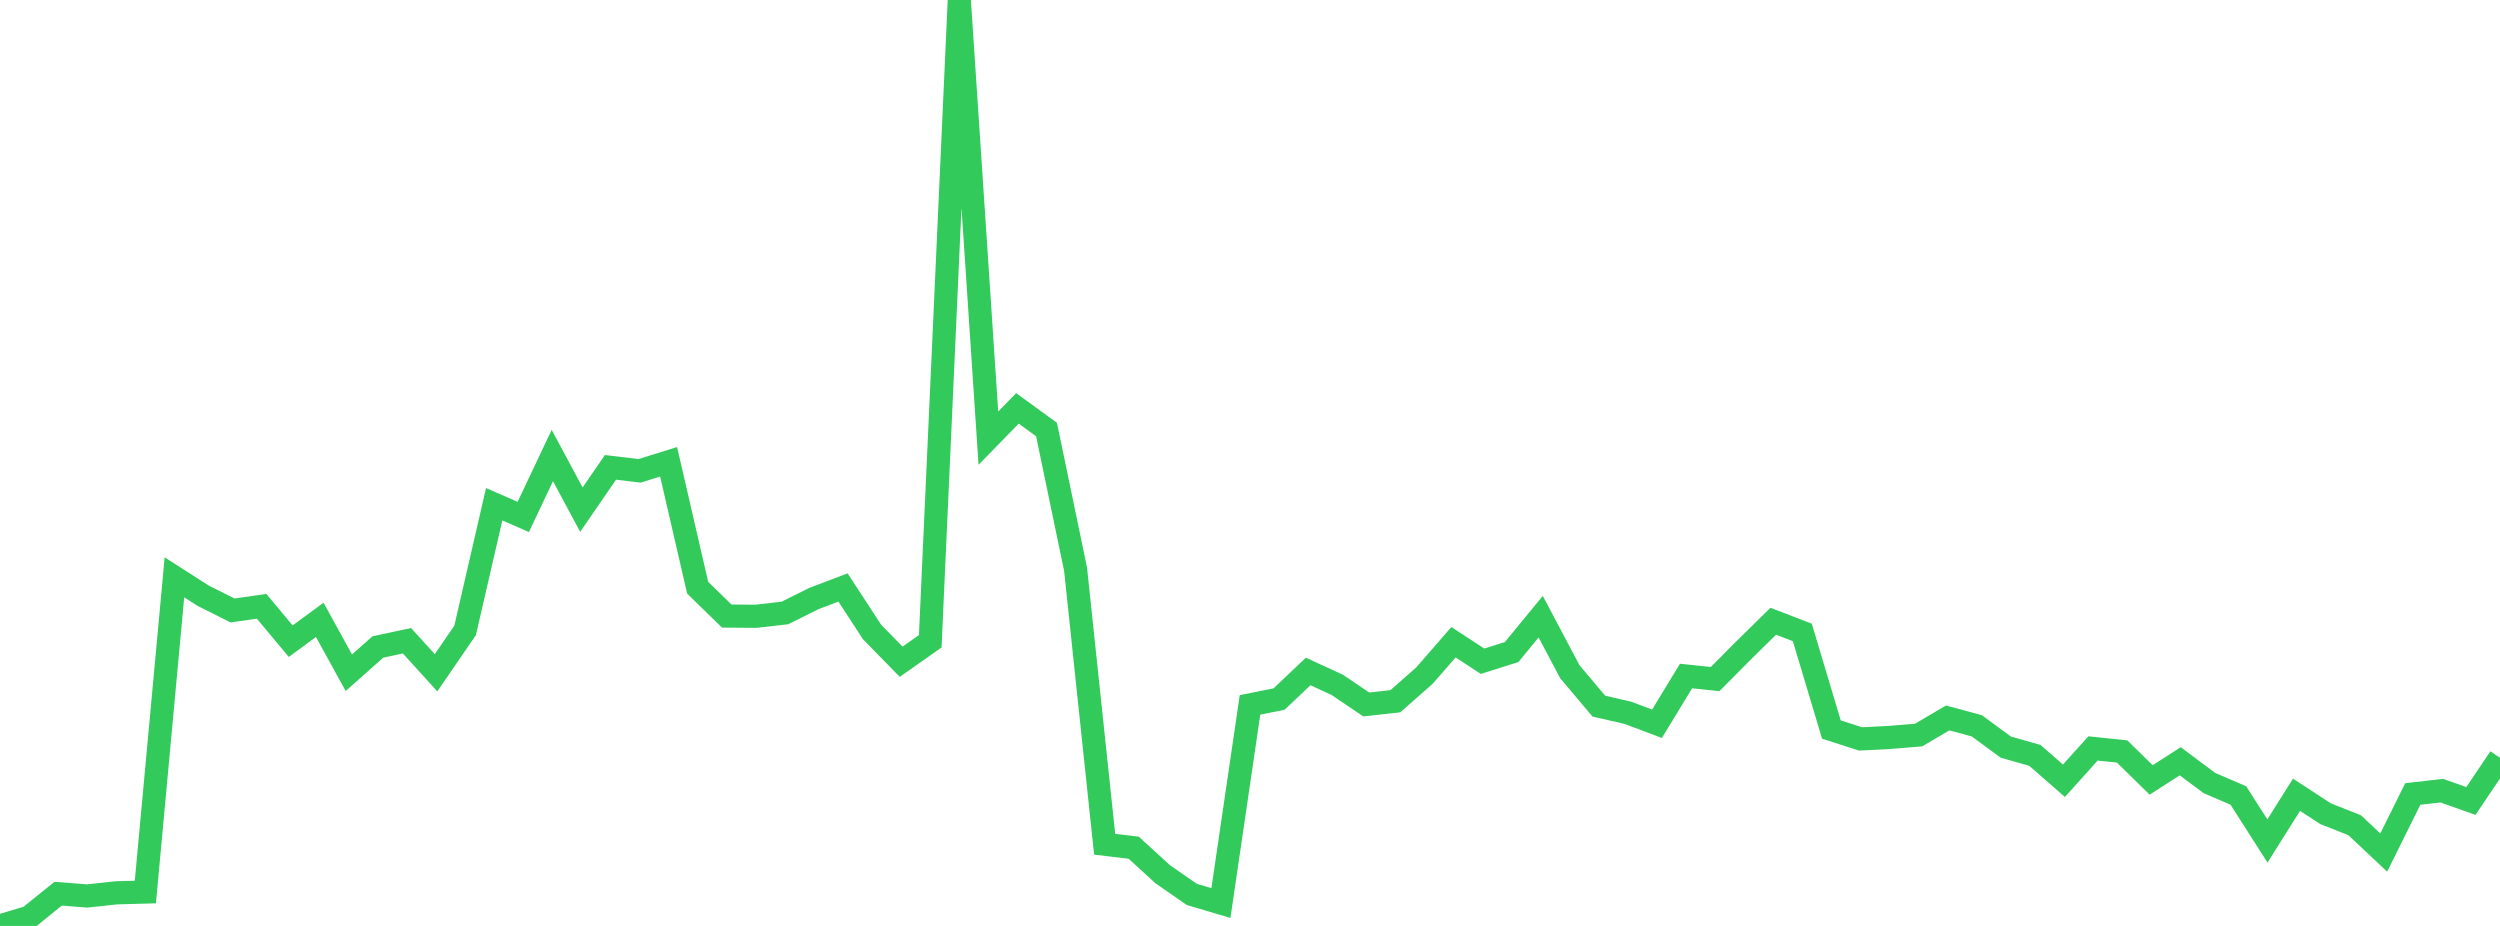 <?xml version="1.0" standalone="no"?>
<!DOCTYPE svg PUBLIC "-//W3C//DTD SVG 1.1//EN" "http://www.w3.org/Graphics/SVG/1.1/DTD/svg11.dtd">

<svg width="135" height="50" viewBox="0 0 135 50" preserveAspectRatio="none" 
  xmlns="http://www.w3.org/2000/svg"
  xmlns:xlink="http://www.w3.org/1999/xlink">


<polyline points="0.0, 50.0 1.57, 49.527 3.14, 48.26 4.709, 48.383 6.279, 48.212 7.849, 48.17 9.419, 31.176 10.988, 32.178 12.558, 32.965 14.128, 32.74 15.698, 34.624 17.267, 33.472 18.837, 36.328 20.407, 34.936 21.977, 34.6 23.547, 36.329 25.116, 34.041 26.686, 27.229 28.256, 27.915 29.826, 24.599 31.395, 27.521 32.965, 25.237 34.535, 25.426 36.105, 24.937 37.674, 31.737 39.244, 33.267 40.814, 33.279 42.384, 33.101 43.953, 32.319 45.523, 31.724 47.093, 34.129 48.663, 35.734 50.233, 34.63 51.802, 0.0 53.372, 23.661 54.942, 22.052 56.512, 23.194 58.081, 30.741 59.651, 45.589 61.221, 45.776 62.791, 47.213 64.36, 48.299 65.93, 48.764 67.5, 38.065 69.07, 37.749 70.64, 36.259 72.209, 36.981 73.779, 38.041 75.349, 37.867 76.919, 36.484 78.488, 34.681 80.058, 35.706 81.628, 35.211 83.198, 33.3 84.767, 36.266 86.337, 38.131 87.907, 38.491 89.477, 39.083 91.047, 36.505 92.616, 36.67 94.186, 35.09 95.756, 33.547 97.326, 34.151 98.895, 39.395 100.465, 39.902 102.035, 39.822 103.605, 39.692 105.174, 38.769 106.744, 39.192 108.314, 40.345 109.884, 40.791 111.453, 42.161 113.023, 40.415 114.593, 40.579 116.163, 42.117 117.733, 41.108 119.302, 42.281 120.872, 42.957 122.442, 45.413 124.012, 42.916 125.581, 43.941 127.151, 44.562 128.721, 46.038 130.291, 42.873 131.86, 42.697 133.43, 43.253 135.0, 40.92" fill="none" stroke="#32ca5b" stroke-width="1.25"/>

</svg>